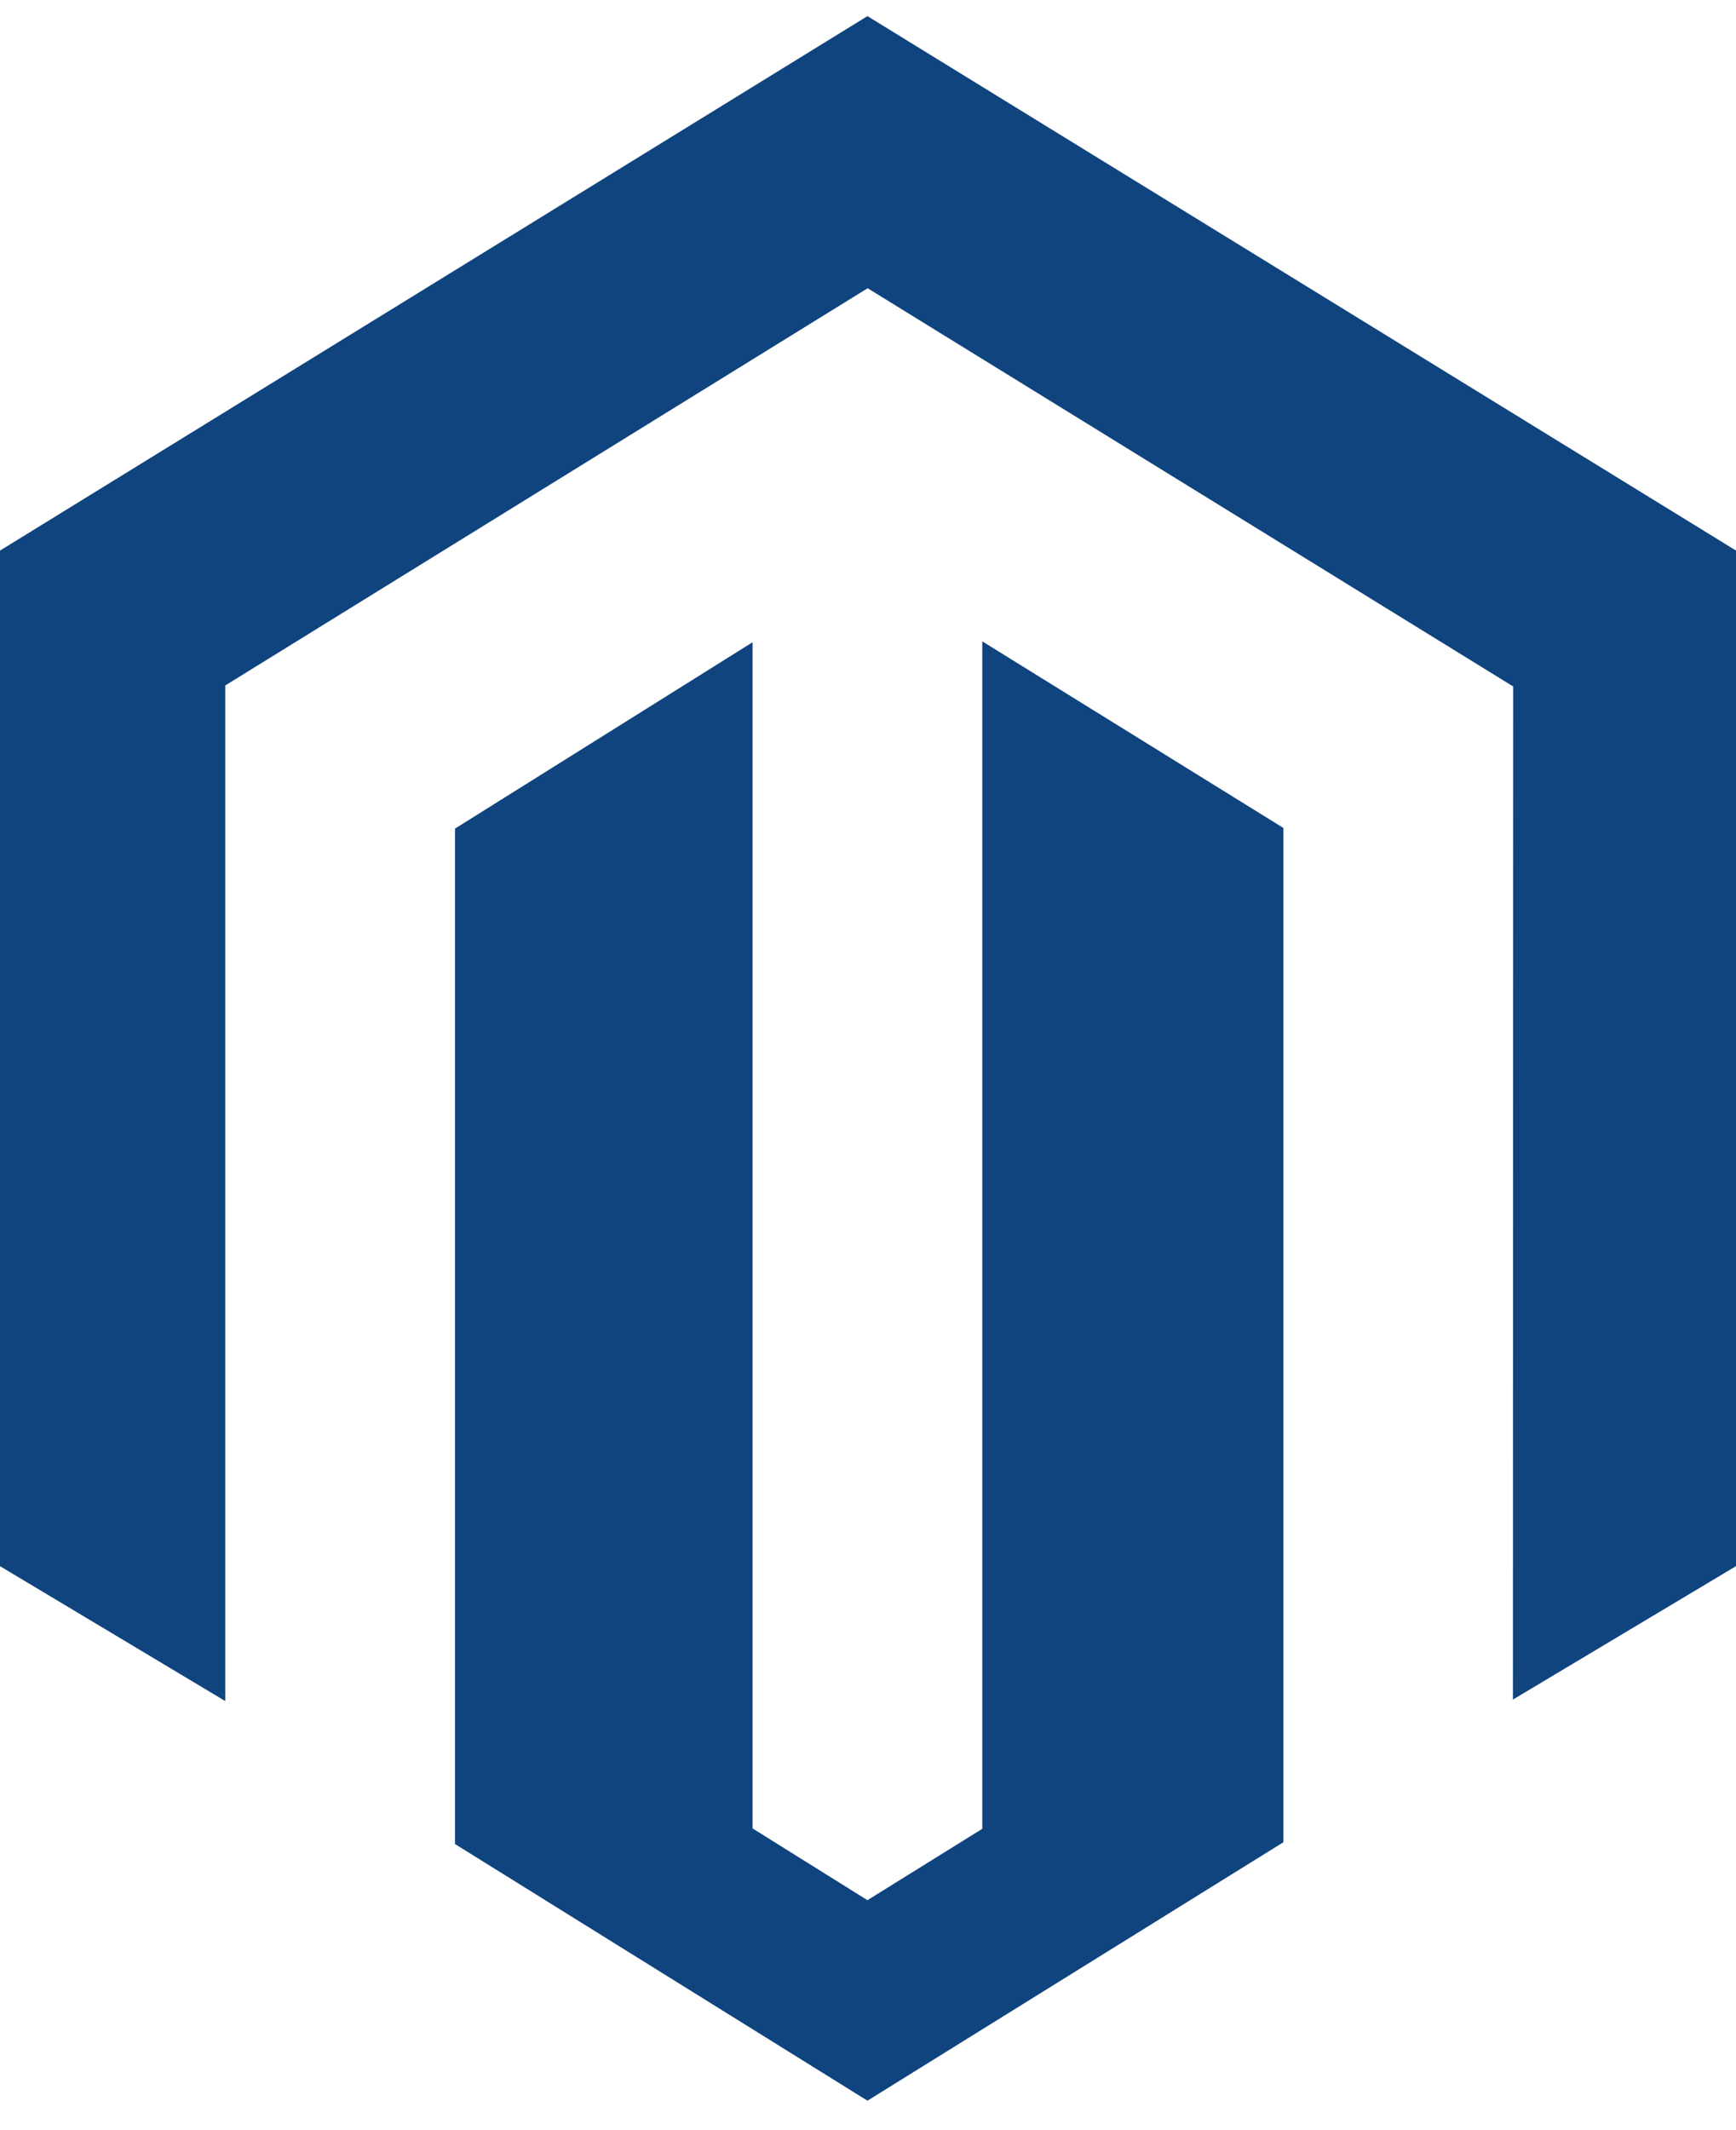 <svg width="53" height="65" viewBox="0 0 53 65" fill="none" xmlns="http://www.w3.org/2000/svg">
<g clip-path="url(#clip0_2_8)">
<path fill-rule="evenodd" clip-rule="evenodd" d="M29.989 55.808L26.483 57.986L22.975 55.796V19.6L13.891 25.286V56.273L26.483 64.105L39.182 56.218V25.266L29.989 19.572V55.808ZM26.483 0.492L0 16.802V47.793L6.878 51.911V20.917L26.489 8.796L46.117 20.899L46.198 20.947L46.189 51.865L53 47.793V16.801L26.483 0.492Z" fill="#10447E"/>
</g>
<defs>
<clipPath id="clip0_2_8">
<rect width="53" height="65" fill="white"/>
</clipPath>
</defs>
</svg>
